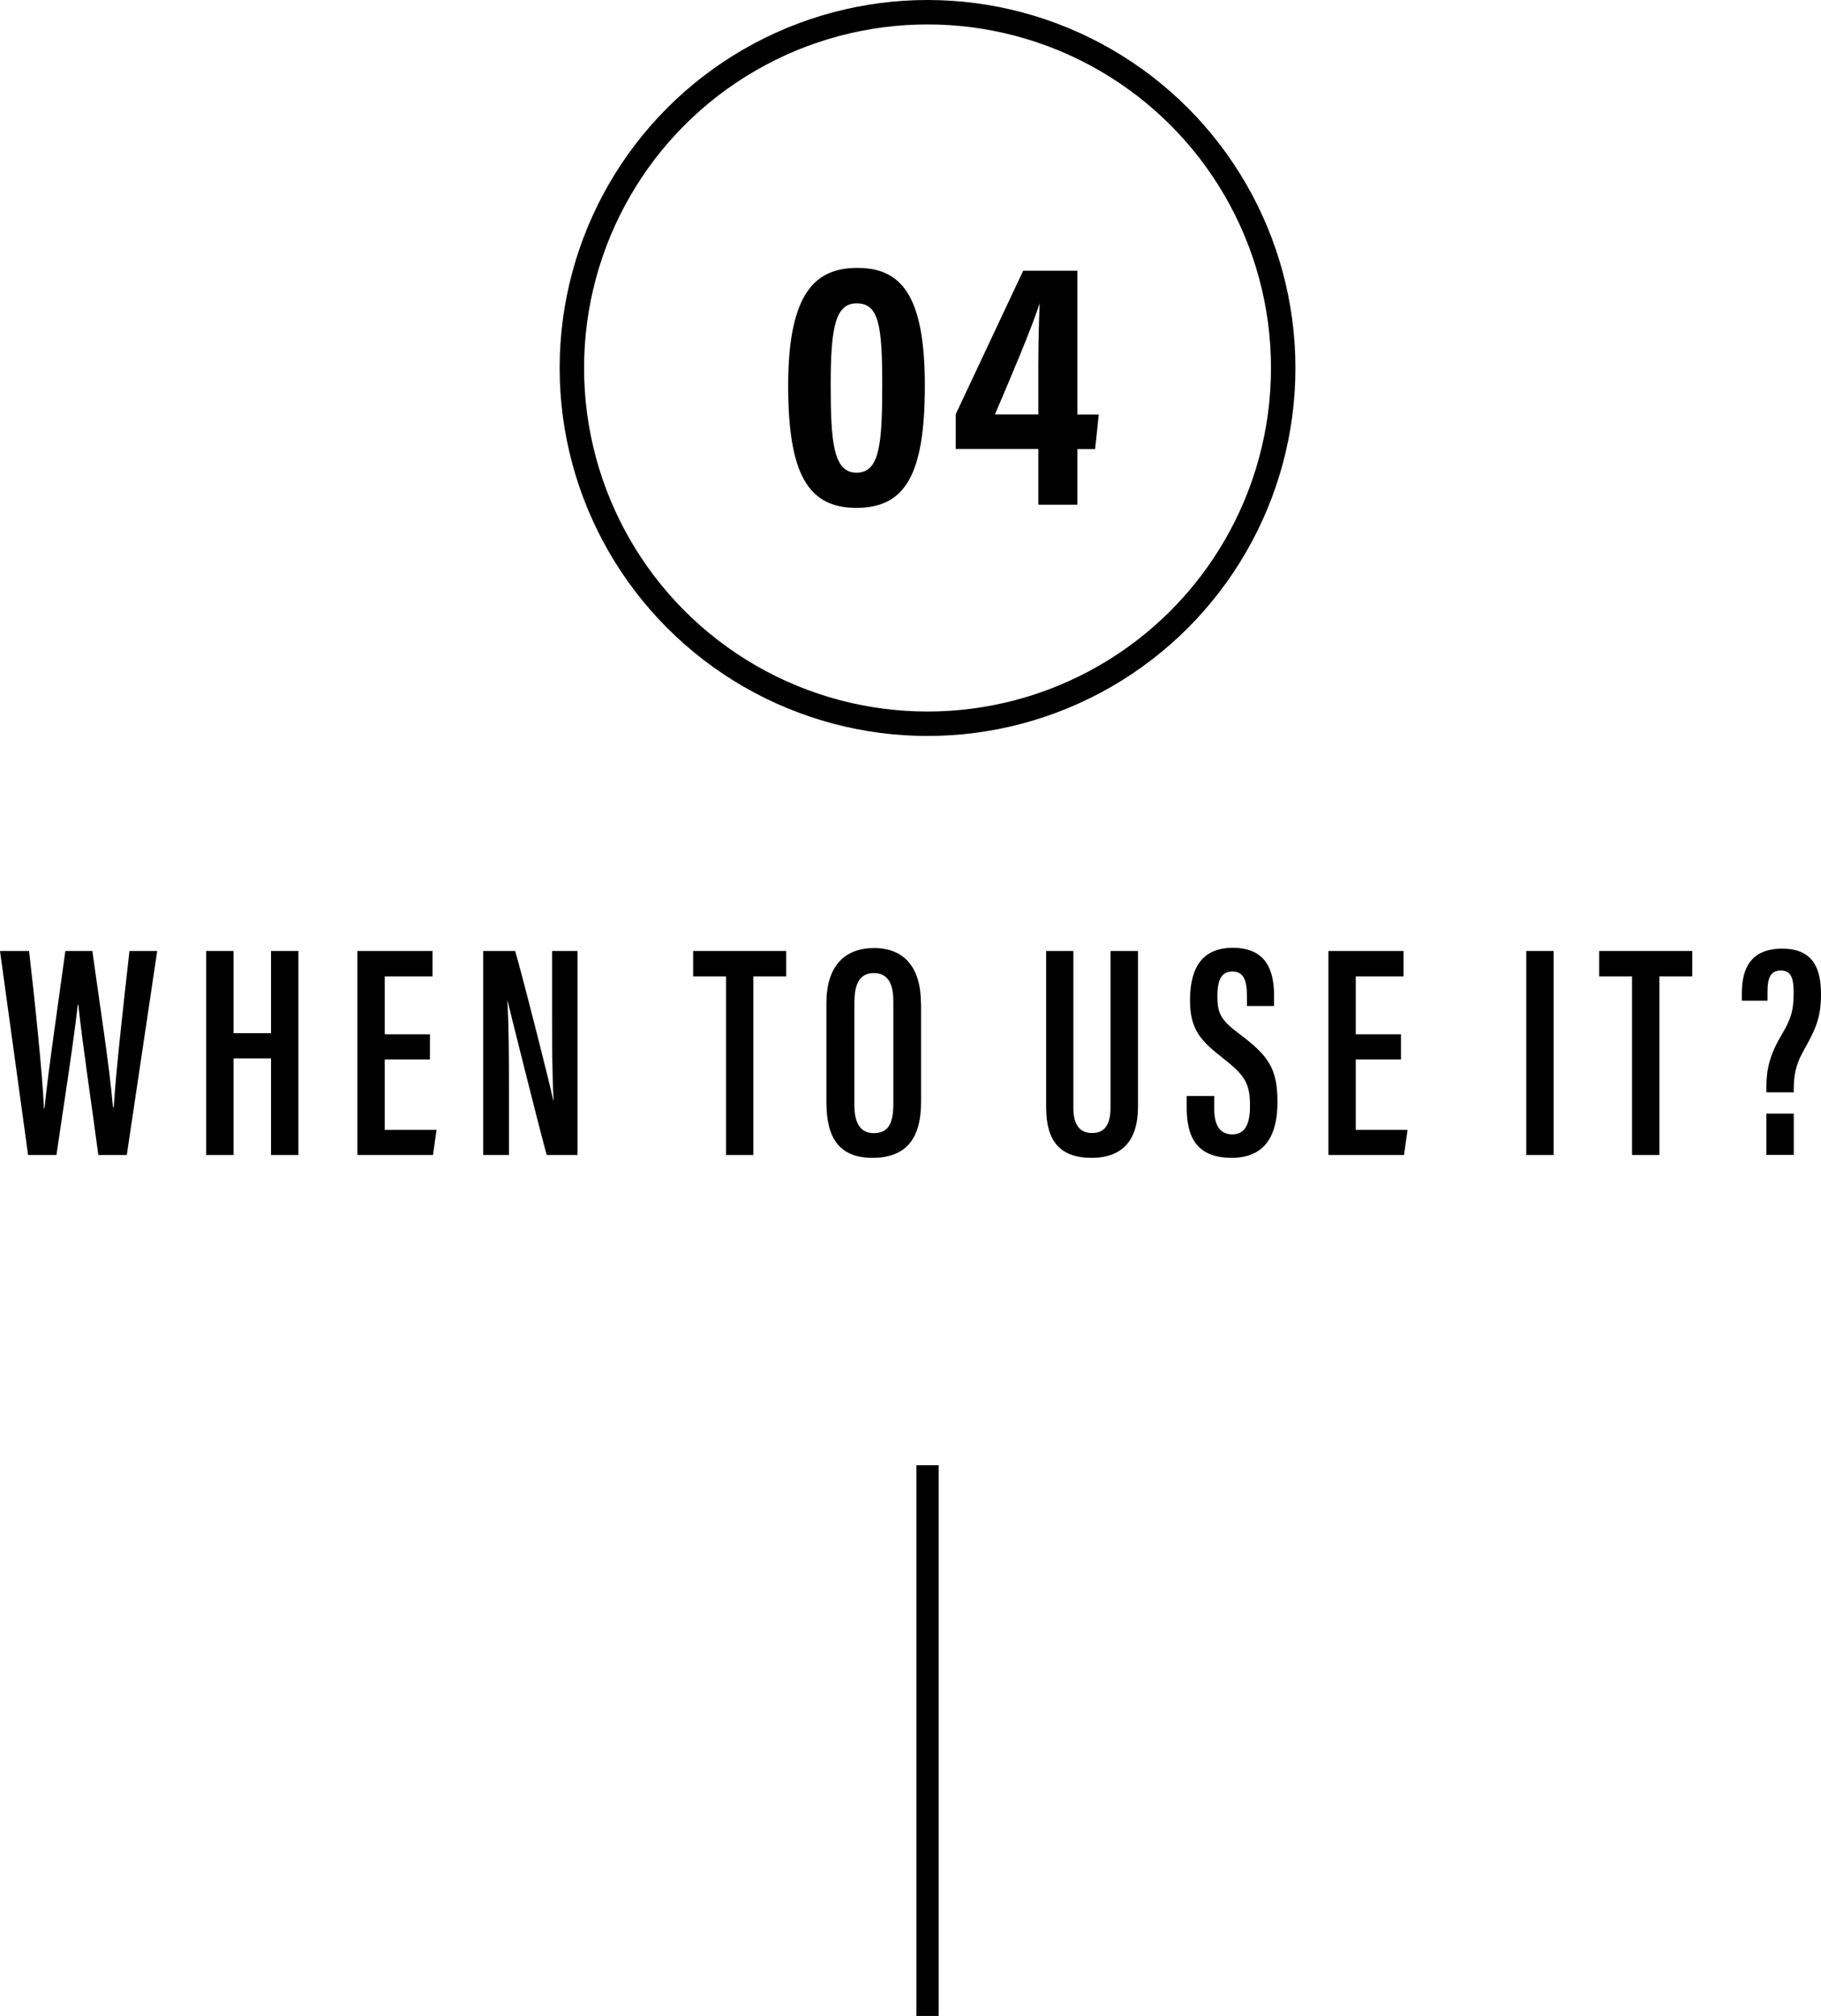 <?xml version="1.0" encoding="UTF-8"?><svg id="_レイヤー_2" xmlns="http://www.w3.org/2000/svg" viewBox="0 0 149.09 165.01"><defs><style>.cls-1{fill:none;stroke:#000;stroke-miterlimit:10;stroke-width:2px;}</style></defs><g id="text"><rect x="53.4" y="141.55" width="45.08" height="1.82" transform="translate(-66.52 218.41) rotate(-90)"/><g><path d="M2.3,94.54L0,77.84H2.38c.44,3.79,1.09,9.96,1.22,12.89h.04c.32-3.18,1.2-9.11,1.71-12.89h2.21c.53,3.87,1.4,9.39,1.69,12.79h.06c.19-3.09,.85-8.88,1.29-12.79h2.27l-2.49,16.7h-2.33c-.5-3.81-1.31-9.17-1.64-12.32h-.04c-.37,3.3-1.21,8.61-1.75,12.32H2.3Z"/><path d="M16.88,77.84h2.24v6.73h3.07v-6.73h2.24v16.7h-2.24v-7.91h-3.07v7.91h-2.24v-16.7Z"/><path d="M35.2,86.72h-3.7v5.76h4.24l-.29,2.06h-6.19v-16.7h6.15v2.08h-3.91v4.74h3.7v2.06Z"/><path d="M39.56,94.54v-16.7h2.62c.76,2.66,2.9,11.12,3.11,12.21h.03c-.11-2.13-.12-4.48-.12-7.22v-4.99h2.08v16.7h-2.52c-.68-2.47-2.97-11.64-3.2-12.61h-.02c.12,2.02,.13,4.45,.13,7.46v5.15h-2.1Z"/><path d="M59.44,79.92h-2.69v-2.08h7.62v2.08h-2.69v14.62h-2.24v-14.62Z"/><path d="M75.41,82.13v8.06c0,3.09-1.29,4.58-3.98,4.58s-3.77-1.59-3.77-4.55v-8.1c0-3.04,1.48-4.52,3.91-4.52s3.83,1.56,3.83,4.53Zm-5.46-.18v8.51c0,1.59,.58,2.29,1.59,2.29,1.08,0,1.6-.66,1.6-2.34v-8.46c0-1.51-.49-2.3-1.6-2.3-1.04,0-1.58,.72-1.58,2.31Z"/><path d="M87.88,77.84v12.82c0,1.29,.43,2.08,1.54,2.08s1.5-.82,1.5-2.08v-12.82h2.25v12.77c0,2.61-1.18,4.16-3.79,4.16s-3.73-1.38-3.73-4.14v-12.79h2.24Z"/><path d="M99.41,89.71v1c0,1.38,.44,2.14,1.5,2.14s1.43-.92,1.43-2.31c0-1.86-.4-2.5-2.18-3.9-1.79-1.41-2.73-2.29-2.73-4.76,0-2.17,.65-4.3,3.5-4.3,2.83,0,3.38,1.98,3.38,3.92v.84h-2.22v-.78c0-1.26-.23-2.04-1.2-2.04s-1.22,.84-1.22,2.04c0,1.34,.26,1.92,1.75,3.03,2.42,1.81,3.17,2.84,3.17,5.62,0,2.36-.76,4.56-3.75,4.56s-3.68-1.88-3.68-4.08v-.98h2.24Z"/><path d="M114.7,86.72h-3.7v5.76h4.24l-.29,2.06h-6.19v-16.7h6.15v2.08h-3.91v4.74h3.7v2.06Z"/><path d="M127.2,77.84v16.7h-2.24v-16.7h2.24Z"/><path d="M133.62,79.92h-2.69v-2.08h7.62v2.08h-2.69v14.62h-2.24v-14.62Z"/><path d="M144.62,89.39v-.47c0-1.29,.23-2.51,1.23-4.19,.73-1.24,1-1.91,1-3.44,0-1.26-.21-1.85-1.06-1.85s-1.08,.65-1.08,1.71v.76h-2.1v-.61c0-1.93,.65-3.65,3.31-3.65,2.38,0,3.17,1.44,3.17,3.7,0,1.98-.43,2.87-1.49,4.77-.63,1.12-.74,2.08-.74,3.05v.24h-2.23Zm0,5.14v-3.38h2.24v3.38h-2.24Z"/></g><g><g><path d="M75.72,31.56c0,7.37-1.65,10.01-5.61,10.01s-5.58-2.79-5.58-10.01c0-7.76,2.34-9.63,5.67-9.63,3.52,0,5.52,2.14,5.52,9.64Zm-7.71-.13c0,4.79,.22,7.26,2.12,7.26s2.1-2.37,2.1-7.2-.27-6.66-2.09-6.66c-1.71,0-2.13,1.88-2.13,6.6Z"/><path d="M85.01,41.3v-4.55h-6.76v-2.85l5.52-11.74h4.44v11.77h1.75l-.3,2.83h-1.45v4.55h-3.2Zm0-11.3c0-2.04,.05-3.59,.11-5.19-.64,2.05-2.51,6.41-3.66,9.11h3.55v-3.93Z"/></g><circle class="cls-1" cx="75.94" cy="30.12" r="29.12"/></g></g></svg>